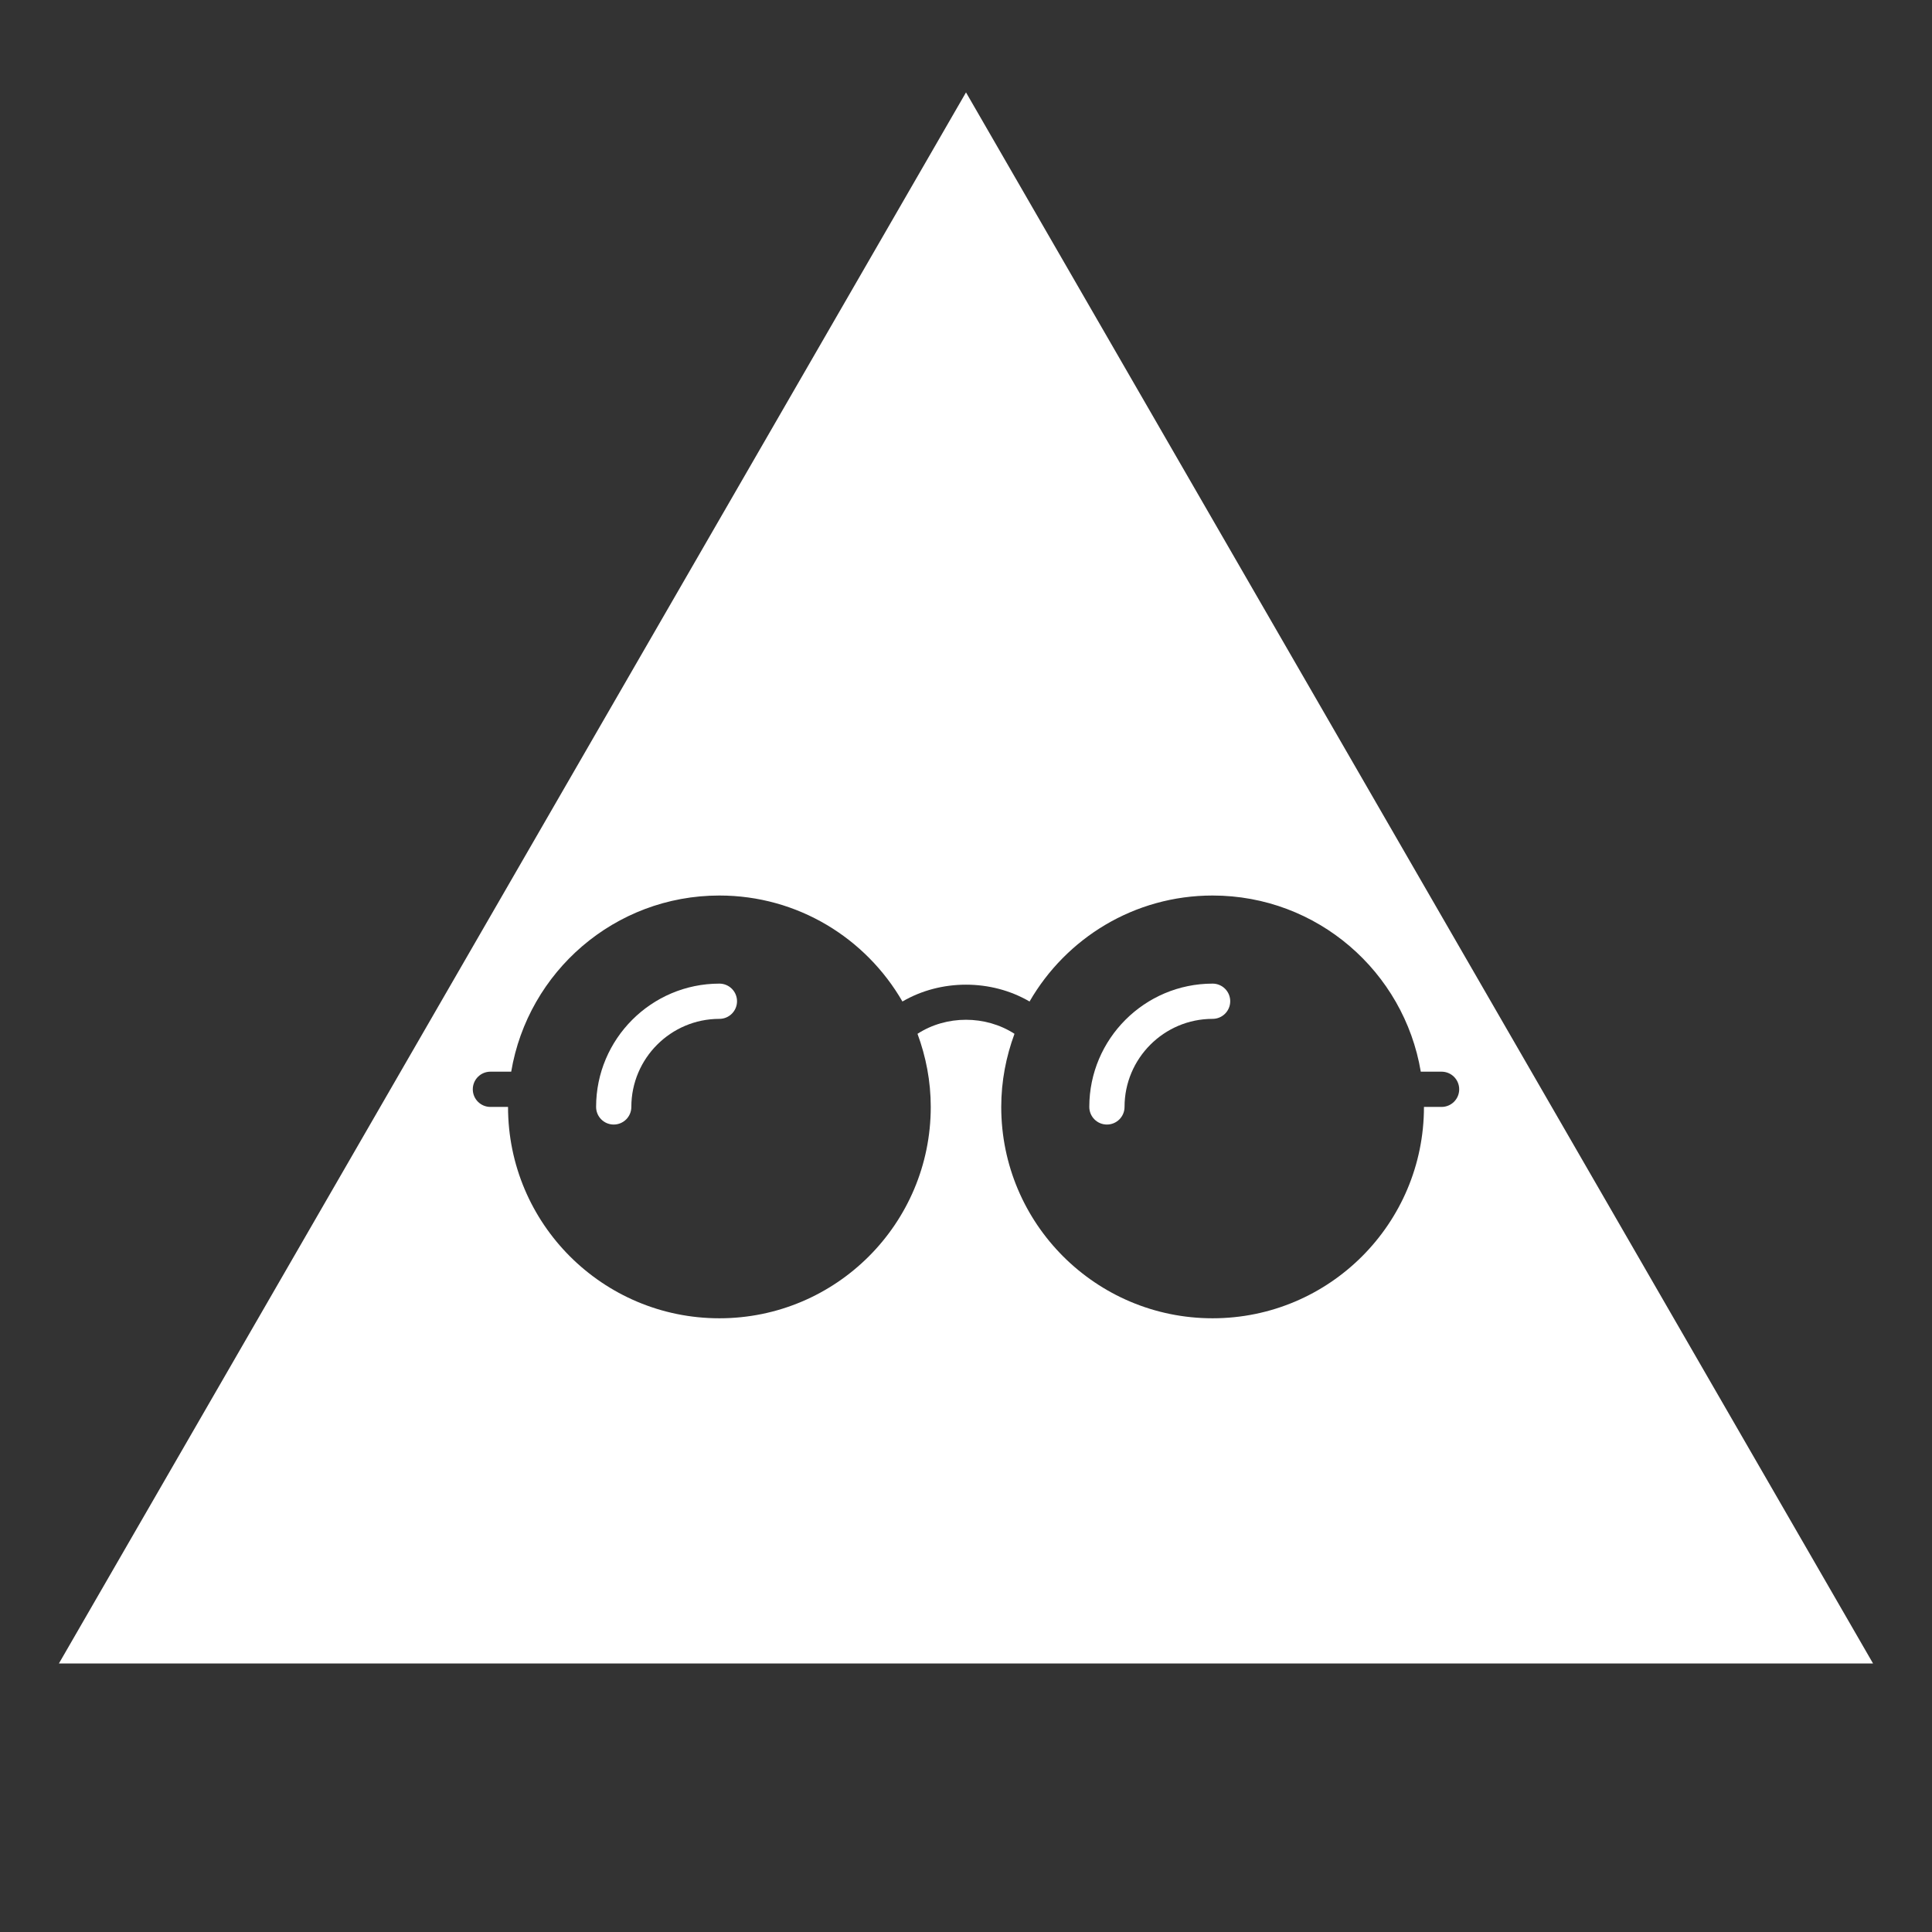 <?xml version="1.0" encoding="UTF-8"?> <svg xmlns="http://www.w3.org/2000/svg" id="Layer_1" version="1.2" viewBox="0 0 500 500"><rect x="0" y="0" width="500" height="500" fill="#333333" stroke="none"/><path d="M250,23.91L15.25,430.5h469.49L250,23.91ZM373.08,286.47h-4.56c0,30.21-24.49,54.7-54.7,54.7s-54.7-24.49-54.7-54.7c0-6.66,1.25-13.01,3.43-18.92-7.48-4.84-17.63-4.85-25.1,0,2.18,5.91,3.43,12.26,3.43,18.92,0,30.21-24.49,54.7-54.7,54.7s-54.7-24.49-54.7-54.7h-4.56c-2.52,0-4.56-2.04-4.56-4.56s2.04-4.56,4.56-4.56h5.38c4.35-25.86,26.78-45.59,53.88-45.59,20.27,0,37.92,11.05,47.37,27.43,9.95-5.81,22.95-5.81,32.9,0,9.45-16.38,27.1-27.43,47.37-27.43,27.1,0,49.53,19.72,53.88,45.59h5.38c2.52,0,4.56,2.04,4.56,4.56s-2.04,4.56-4.56,4.56Z" fill="#fff"></path><path d="M154.27,286.47c0,2.52,2.04,4.56,4.56,4.56s4.56-2.04,4.56-4.56c0-12.57,10.23-22.79,22.79-22.79,2.52,0,4.56-2.04,4.56-4.56s-2.04-4.56-4.56-4.56c-17.59,0-31.91,14.32-31.91,31.91Z" fill="#fff"></path><path d="M281.91,286.47c0,2.52,2.04,4.56,4.56,4.56s4.56-2.04,4.56-4.56c0-12.57,10.23-22.79,22.79-22.79,2.52,0,4.56-2.04,4.56-4.56s-2.04-4.56-4.56-4.56c-17.59,0-31.91,14.32-31.91,31.91Z" fill="#fff"></path></svg> 